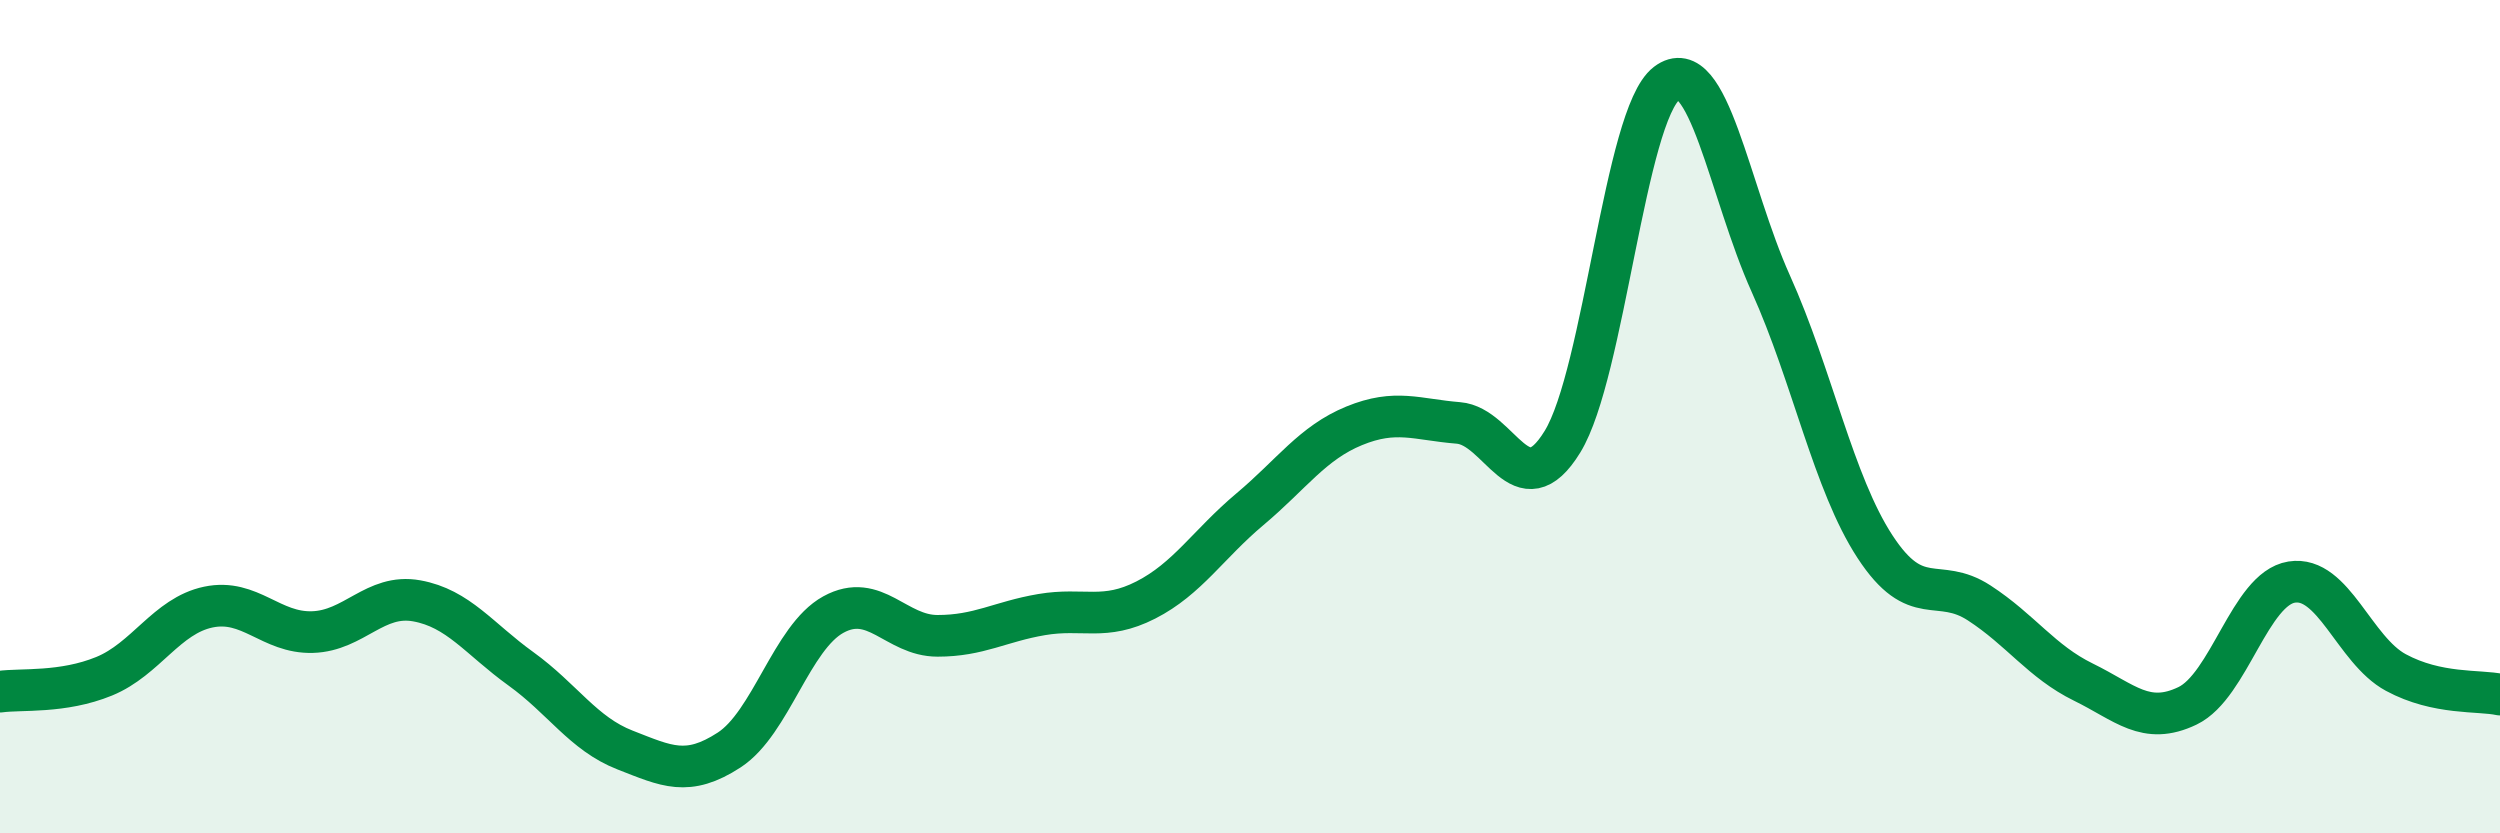 
    <svg width="60" height="20" viewBox="0 0 60 20" xmlns="http://www.w3.org/2000/svg">
      <path
        d="M 0,16.6 C 0.5,16.53 1.5,16.64 2.5,16.23 C 3.5,15.82 4,14.78 5,14.57 C 6,14.36 6.5,15.2 7.5,15.17 C 8.5,15.14 9,14.24 10,14.42 C 11,14.6 11.5,15.33 12.5,16.05 C 13.5,16.77 14,17.61 15,18 C 16,18.39 16.5,18.65 17.5,18 C 18.5,17.35 19,15.3 20,14.75 C 21,14.2 21.5,15.26 22.5,15.26 C 23.5,15.26 24,14.92 25,14.75 C 26,14.58 26.5,14.91 27.5,14.4 C 28.5,13.89 29,13.06 30,12.22 C 31,11.38 31.5,10.63 32.5,10.22 C 33.5,9.81 34,10.07 35,10.15 C 36,10.23 36.5,12.23 37.5,10.6 C 38.5,8.97 39,2.76 40,2 C 41,1.24 41.5,4.59 42.5,6.81 C 43.5,9.03 44,11.59 45,13.12 C 46,14.65 46.5,13.82 47.5,14.47 C 48.5,15.12 49,15.88 50,16.37 C 51,16.86 51.5,17.42 52.5,16.94 C 53.5,16.46 54,14.13 55,13.97 C 56,13.81 56.5,15.6 57.5,16.14 C 58.5,16.68 59.5,16.56 60,16.67L60 20L0 20Z"
        fill="#008740"
        opacity="0.1"
        stroke-linecap="round"
        stroke-linejoin="round"
      />
      <path
        d="M 0,16.6 C 0.5,16.53 1.5,16.64 2.5,16.23 C 3.5,15.82 4,14.78 5,14.57 C 6,14.36 6.5,15.2 7.5,15.17 C 8.5,15.14 9,14.24 10,14.42 C 11,14.6 11.5,15.33 12.5,16.05 C 13.5,16.77 14,17.61 15,18 C 16,18.39 16.5,18.65 17.5,18 C 18.5,17.35 19,15.3 20,14.75 C 21,14.2 21.5,15.26 22.5,15.26 C 23.5,15.26 24,14.92 25,14.75 C 26,14.58 26.5,14.91 27.5,14.4 C 28.5,13.89 29,13.06 30,12.22 C 31,11.38 31.5,10.63 32.5,10.22 C 33.5,9.81 34,10.07 35,10.15 C 36,10.23 36.5,12.23 37.5,10.6 C 38.5,8.97 39,2.76 40,2 C 41,1.24 41.5,4.59 42.5,6.81 C 43.5,9.03 44,11.59 45,13.12 C 46,14.65 46.5,13.82 47.5,14.47 C 48.5,15.12 49,15.88 50,16.37 C 51,16.86 51.5,17.42 52.5,16.94 C 53.5,16.46 54,14.13 55,13.97 C 56,13.81 56.5,15.6 57.5,16.14 C 58.5,16.68 59.5,16.56 60,16.67"
        stroke="#008740"
        stroke-width="1"
        fill="none"
        stroke-linecap="round"
        stroke-linejoin="round"
      />
    </svg>
  